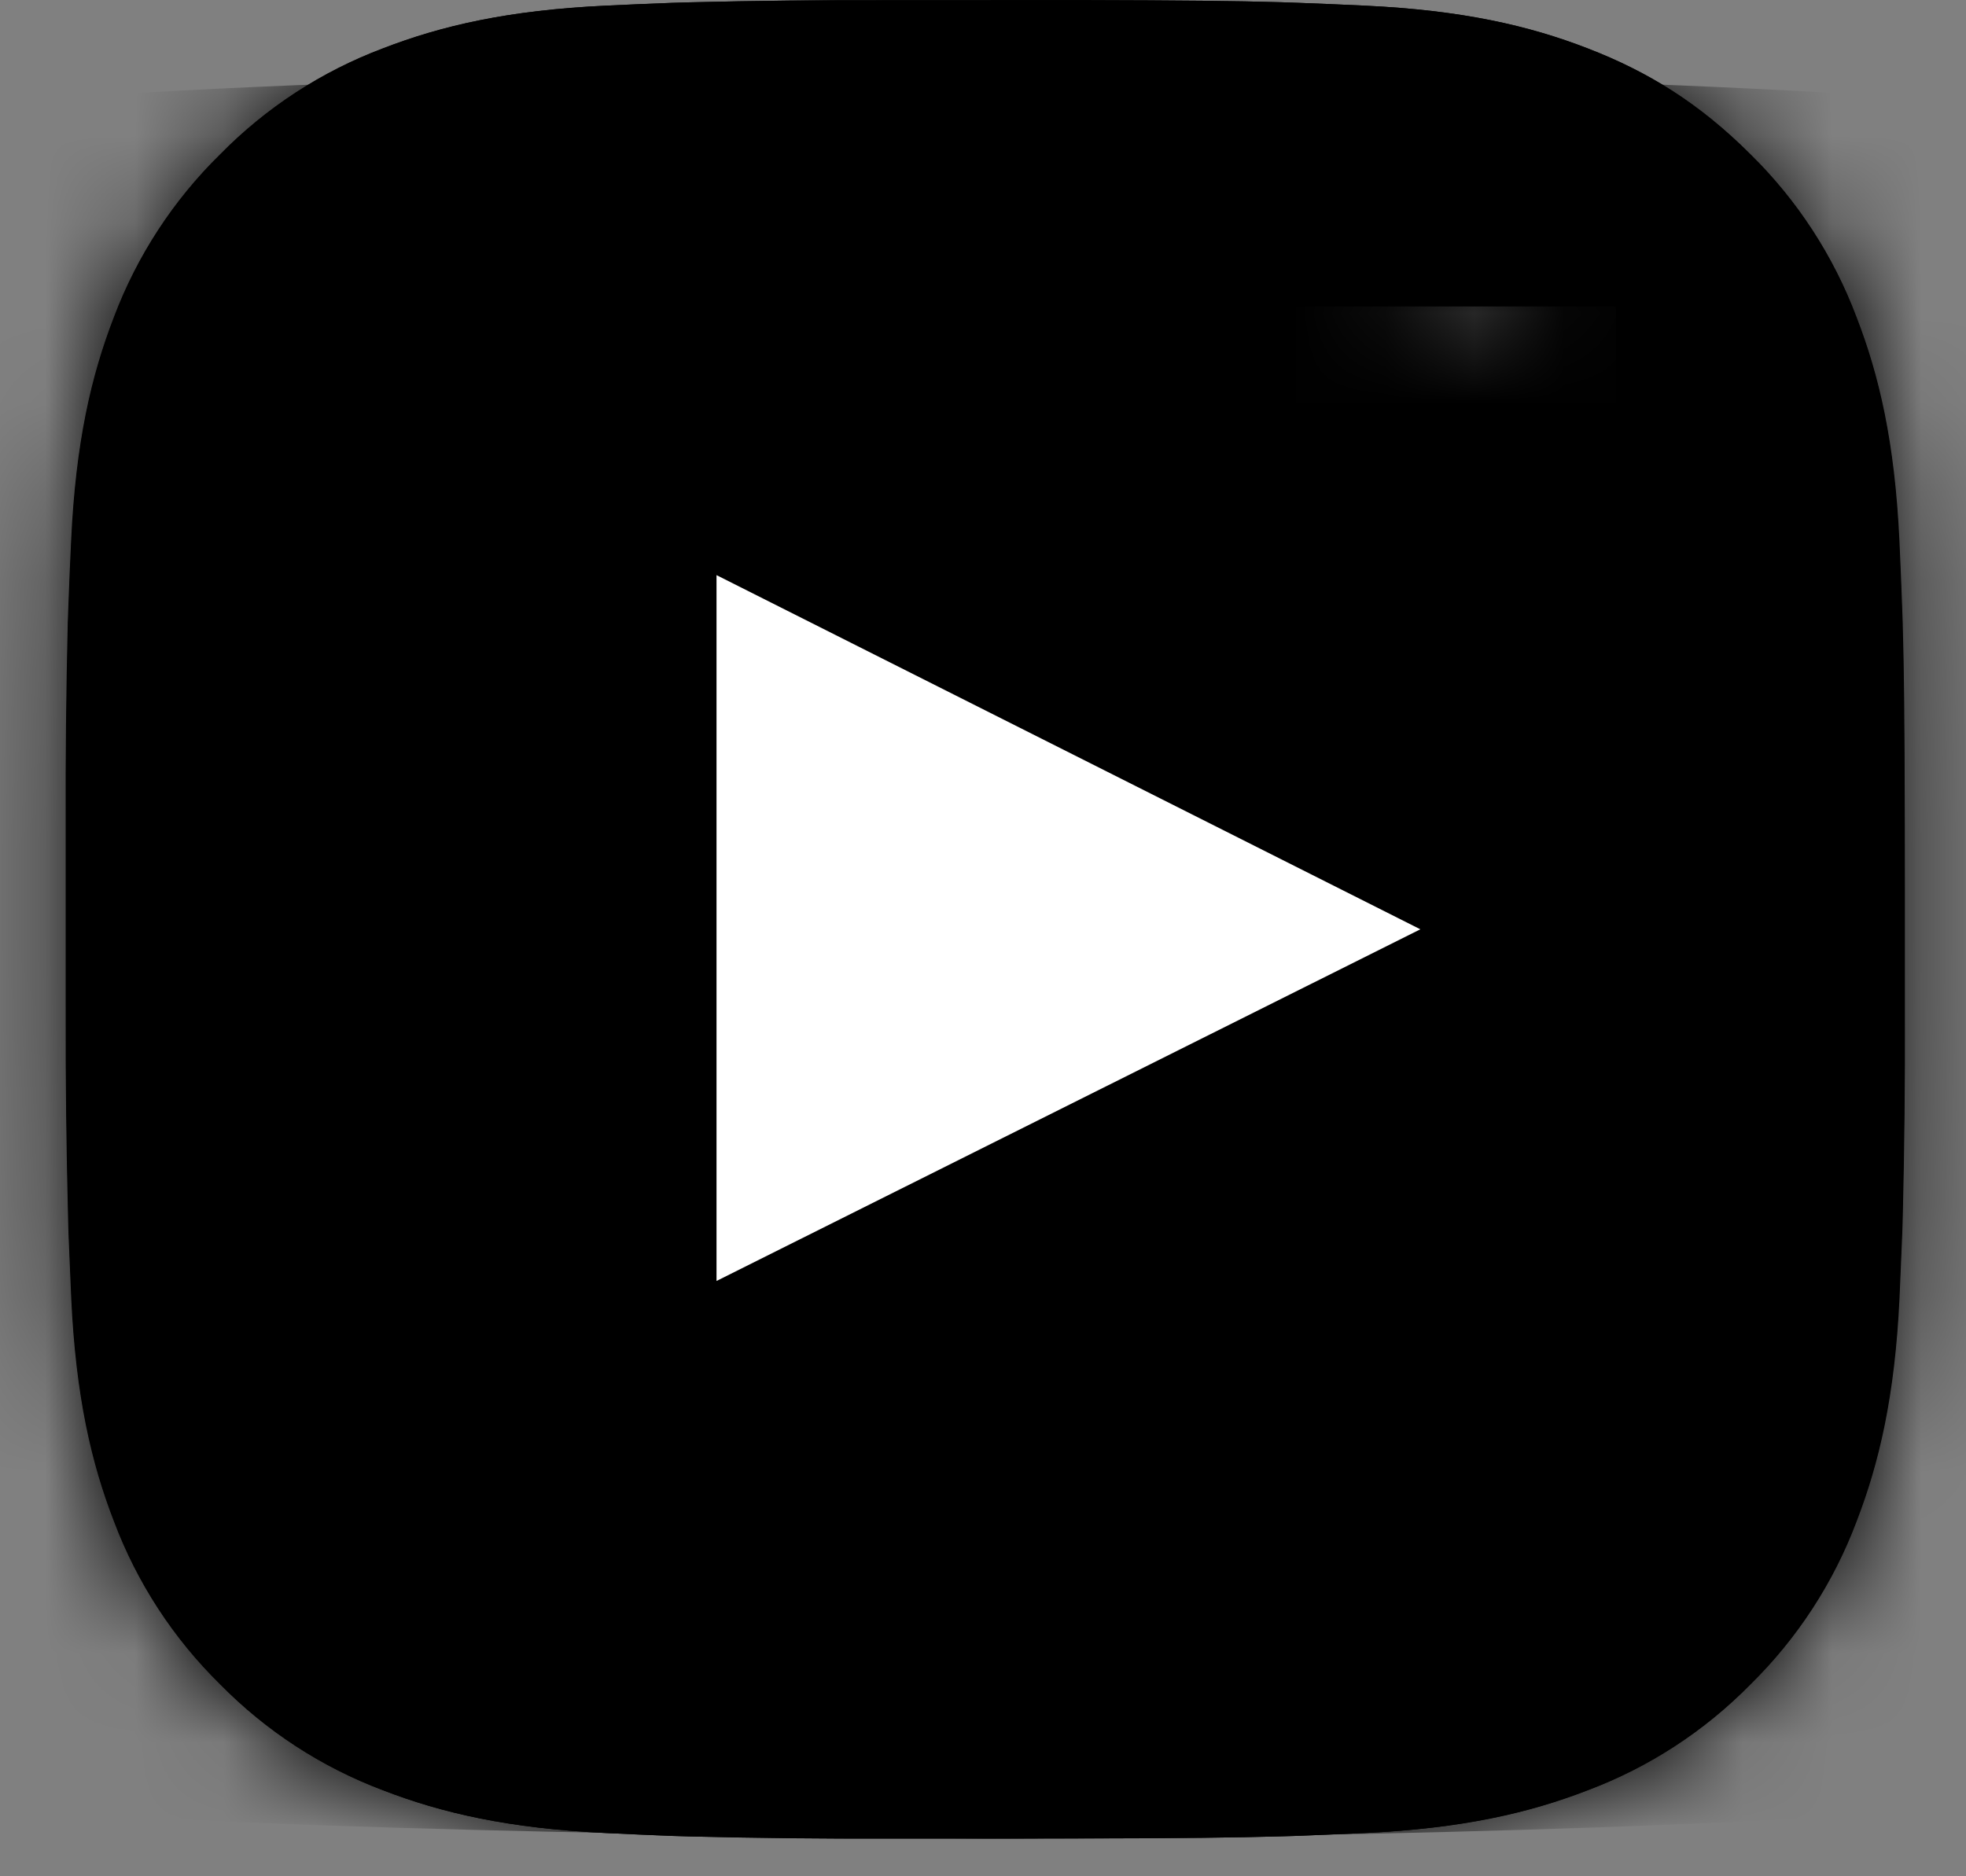 <?xml version="1.0" encoding="UTF-8"?> <svg xmlns="http://www.w3.org/2000/svg" width="22" height="21" viewBox="0 0 22 21" fill="none"><rect x="0" y="0" width="22" height="21" fill="#808080" stroke="none"/><path d="M12.086 0.001C13.243 0.004 13.831 0.01 14.338 0.025L14.538 0.032C14.768 0.04 14.995 0.051 15.27 0.063C16.365 0.114 17.112 0.287 17.767 0.541C18.446 0.803 19.018 1.157 19.59 1.728C20.113 2.242 20.518 2.864 20.776 3.551C21.03 4.206 21.203 4.953 21.255 6.049C21.267 6.322 21.277 6.55 21.285 6.781L21.292 6.981C21.307 7.487 21.313 8.074 21.315 9.232L21.316 9.999V11.347C21.319 12.098 21.311 12.848 21.293 13.598L21.287 13.798C21.278 14.029 21.268 14.257 21.256 14.53C21.204 15.626 21.029 16.372 20.776 17.028C20.518 17.715 20.113 18.337 19.59 18.851C19.076 19.375 18.454 19.78 17.767 20.038C17.112 20.292 16.365 20.465 15.27 20.516L14.538 20.547L14.338 20.553C13.831 20.567 13.243 20.575 12.086 20.577L11.319 20.578H9.972C9.221 20.581 8.47 20.573 7.72 20.554L7.52 20.548C7.276 20.539 7.032 20.528 6.788 20.516C5.693 20.465 4.946 20.292 4.29 20.038C3.603 19.779 2.982 19.375 2.468 18.851C1.944 18.337 1.539 17.715 1.28 17.028C1.026 16.373 0.853 15.626 0.802 14.53L0.771 13.798L0.766 13.598C0.747 12.848 0.739 12.098 0.74 11.347V9.232C0.737 8.481 0.745 7.731 0.763 6.981L0.77 6.781C0.778 6.55 0.789 6.322 0.801 6.049C0.852 4.953 1.025 4.207 1.279 3.551C1.538 2.864 1.944 2.241 2.469 1.728C2.982 1.204 3.604 0.8 4.29 0.541C4.946 0.287 5.692 0.114 6.788 0.063C7.061 0.051 7.29 0.04 7.52 0.032L7.72 0.026C8.47 0.008 9.22 -0 9.971 0.002L12.086 0.001ZM11.028 5.145C9.664 5.145 8.356 5.687 7.391 6.652C6.426 7.617 5.884 8.925 5.884 10.29C5.884 11.654 6.426 12.962 7.391 13.927C8.356 14.892 9.664 15.434 11.028 15.434C12.393 15.434 13.701 14.892 14.666 13.927C15.63 12.962 16.172 11.654 16.172 10.29C16.172 8.925 15.63 7.617 14.666 6.652C13.701 5.687 12.393 5.145 11.028 5.145ZM11.028 7.203C11.434 7.203 11.835 7.283 12.21 7.438C12.584 7.593 12.924 7.82 13.211 8.107C13.498 8.393 13.725 8.733 13.88 9.108C14.035 9.482 14.115 9.884 14.115 10.289C14.115 10.694 14.036 11.096 13.88 11.47C13.726 11.845 13.498 12.185 13.212 12.472C12.925 12.758 12.585 12.986 12.21 13.141C11.836 13.296 11.435 13.376 11.029 13.376C10.211 13.376 9.426 13.051 8.847 12.472C8.268 11.893 7.943 11.108 7.943 10.29C7.943 9.471 8.268 8.686 8.847 8.107C9.426 7.528 10.211 7.203 11.029 7.203M16.431 3.602C16.09 3.602 15.762 3.738 15.521 3.979C15.28 4.22 15.145 4.547 15.145 4.888C15.145 5.229 15.28 5.556 15.521 5.798C15.762 6.039 16.09 6.174 16.431 6.174C16.772 6.174 17.099 6.039 17.34 5.798C17.581 5.556 17.717 5.229 17.717 4.888C17.717 4.547 17.581 4.22 17.34 3.979C17.099 3.738 16.772 3.602 16.431 3.602Z" fill="black"></path><path d="M12.081 0.001C13.238 0.004 13.825 0.01 14.333 0.025L14.532 0.032C14.763 0.04 14.99 0.05 15.265 0.063C16.359 0.114 17.106 0.287 17.762 0.541C18.441 0.802 19.013 1.156 19.585 1.727C20.108 2.241 20.513 2.864 20.771 3.55C21.025 4.206 21.198 4.953 21.249 6.048C21.262 6.322 21.272 6.549 21.28 6.781L21.286 6.981C21.302 7.487 21.308 8.074 21.31 9.232L21.311 9.999V11.347C21.314 12.097 21.306 12.848 21.287 13.598L21.281 13.798C21.273 14.029 21.263 14.256 21.25 14.53C21.199 15.626 21.024 16.372 20.771 17.028C20.513 17.715 20.108 18.337 19.585 18.851C19.07 19.375 18.448 19.779 17.762 20.037C17.106 20.291 16.359 20.464 15.265 20.516L14.532 20.547L14.333 20.553C13.825 20.567 13.238 20.575 12.081 20.576L11.313 20.578H9.966C9.216 20.58 8.465 20.572 7.714 20.554L7.515 20.548C7.271 20.538 7.026 20.528 6.782 20.516C5.688 20.464 4.941 20.291 4.284 20.037C3.598 19.779 2.976 19.374 2.462 18.851C1.939 18.337 1.533 17.715 1.275 17.028C1.021 16.373 0.848 15.626 0.797 14.53L0.766 13.798L0.761 13.598C0.742 12.848 0.733 12.097 0.735 11.347V9.232C0.732 8.481 0.74 7.731 0.758 6.981L0.765 6.781C0.773 6.549 0.783 6.322 0.796 6.048C0.847 4.953 1.02 4.207 1.274 3.55C1.533 2.863 1.939 2.241 2.463 1.727C2.977 1.204 3.598 0.799 4.284 0.541C4.941 0.287 5.687 0.114 6.782 0.063C7.056 0.05 7.284 0.04 7.515 0.032L7.714 0.026C8.465 0.007 9.215 -0 9.965 0.002L12.081 0.001ZM11.023 5.145C9.659 5.145 8.35 5.687 7.386 6.652C6.421 7.617 5.879 8.925 5.879 10.289C5.879 11.654 6.421 12.962 7.386 13.927C8.35 14.891 9.659 15.433 11.023 15.433C12.387 15.433 13.696 14.891 14.66 13.927C15.625 12.962 16.167 11.654 16.167 10.289C16.167 8.925 15.625 7.617 14.66 6.652C13.696 5.687 12.387 5.145 11.023 5.145ZM11.023 7.203C11.428 7.203 11.83 7.282 12.204 7.438C12.579 7.593 12.919 7.82 13.206 8.106C13.492 8.393 13.72 8.733 13.875 9.108C14.03 9.482 14.11 9.883 14.11 10.289C14.11 10.694 14.03 11.095 13.875 11.47C13.72 11.844 13.493 12.185 13.206 12.471C12.92 12.758 12.579 12.985 12.205 13.141C11.831 13.296 11.429 13.376 11.024 13.376C10.205 13.376 9.42 13.051 8.842 12.472C8.263 11.893 7.938 11.108 7.938 10.289C7.938 9.471 8.263 8.686 8.842 8.107C9.42 7.528 10.205 7.203 11.024 7.203M16.425 3.602C16.084 3.602 15.757 3.737 15.516 3.979C15.275 4.22 15.139 4.547 15.139 4.888C15.139 5.229 15.275 5.556 15.516 5.797C15.757 6.038 16.084 6.174 16.425 6.174C16.766 6.174 17.093 6.038 17.335 5.797C17.576 5.556 17.711 5.229 17.711 4.888C17.711 4.547 17.576 4.22 17.335 3.979C17.093 3.737 16.766 3.602 16.425 3.602Z" fill="black"></path><rect x="4.367" y="3.43" width="13.718" height="13.718" fill="white"></rect><mask id="mask0_597_1468" style="mask-type:alpha" maskUnits="userSpaceOnUse" x="0" y="0" width="22" height="21"><path d="M12.084 0.001C13.241 0.004 13.829 0.01 14.336 0.025L14.535 0.032C14.766 0.04 14.993 0.051 15.268 0.063C16.363 0.114 17.11 0.287 17.765 0.541C18.444 0.803 19.016 1.157 19.588 1.728C20.111 2.242 20.516 2.864 20.774 3.551C21.028 4.206 21.201 4.953 21.252 6.049C21.265 6.322 21.275 6.55 21.283 6.781L21.29 6.981C21.305 7.487 21.311 8.074 21.313 9.232L21.314 9.999V11.347C21.317 12.098 21.309 12.848 21.291 13.598L21.284 13.798C21.276 14.029 21.266 14.257 21.253 14.53C21.202 15.626 21.027 16.372 20.774 17.028C20.516 17.715 20.111 18.337 19.588 18.851C19.074 19.375 18.452 19.78 17.765 20.038C17.11 20.292 16.363 20.465 15.268 20.516L14.535 20.547L14.336 20.553C13.829 20.567 13.241 20.575 12.084 20.577L11.316 20.578H9.97C9.219 20.581 8.468 20.573 7.718 20.554L7.518 20.548C7.274 20.539 7.03 20.528 6.785 20.516C5.691 20.465 4.944 20.292 4.287 20.038C3.601 19.779 2.979 19.375 2.465 18.851C1.942 18.337 1.537 17.715 1.278 17.028C1.024 16.373 0.851 15.626 0.8 14.53L0.769 13.798L0.764 13.598C0.745 12.848 0.736 12.098 0.738 11.347V9.232C0.735 8.481 0.743 7.731 0.761 6.981L0.768 6.781C0.776 6.55 0.786 6.322 0.799 6.049C0.85 4.953 1.023 4.207 1.277 3.551C1.536 2.864 1.942 2.241 2.467 1.728C2.98 1.204 3.601 0.8 4.287 0.541C4.944 0.287 5.69 0.114 6.785 0.063C7.059 0.051 7.287 0.04 7.518 0.032L7.718 0.026C8.468 0.008 9.218 -0 9.969 0.002L12.084 0.001ZM11.026 5.145C9.662 5.145 8.353 5.687 7.389 6.652C6.424 7.617 5.882 8.925 5.882 10.29C5.882 11.654 6.424 12.962 7.389 13.927C8.353 14.892 9.662 15.434 11.026 15.434C12.39 15.434 13.699 14.892 14.664 13.927C15.628 12.962 16.17 11.654 16.17 10.29C16.17 8.925 15.628 7.617 14.664 6.652C13.699 5.687 12.39 5.145 11.026 5.145ZM11.026 7.203C11.431 7.203 11.833 7.283 12.207 7.438C12.582 7.593 12.922 7.82 13.209 8.107C13.495 8.393 13.723 8.733 13.878 9.108C14.033 9.482 14.113 9.884 14.113 10.289C14.113 10.694 14.033 11.096 13.878 11.47C13.723 11.845 13.496 12.185 13.21 12.472C12.923 12.758 12.583 12.986 12.208 13.141C11.834 13.296 11.432 13.376 11.027 13.376C10.209 13.376 9.424 13.051 8.845 12.472C8.266 11.893 7.941 11.108 7.941 10.29C7.941 9.471 8.266 8.686 8.845 8.107C9.424 7.528 10.209 7.203 11.027 7.203M16.428 3.602C16.087 3.602 15.76 3.738 15.519 3.979C15.278 4.22 15.142 4.547 15.142 4.888C15.142 5.229 15.278 5.556 15.519 5.798C15.76 6.039 16.087 6.174 16.428 6.174C16.77 6.174 17.097 6.039 17.338 5.798C17.579 5.556 17.714 5.229 17.714 4.888C17.714 4.547 17.579 4.22 17.338 3.979C17.097 3.738 16.77 3.602 16.428 3.602Z" fill="black"></path><rect x="4.37" y="3.431" width="13.718" height="13.718" fill="white"></rect></mask><g mask="url(#mask0_597_1468)"><rect x="3.726" y="2.659" width="14.134" height="14.383" fill="white"></rect><path fill-rule="evenodd" clip-rule="evenodd" d="M8.018 14.337V6.437L15.894 10.401L8.018 14.337ZM25.312 5.068C25.312 5.068 25.026 3.13 24.153 2.277C23.044 1.157 21.802 1.152 21.232 1.087C17.153 0.802 11.034 0.802 11.034 0.802H11.022C11.022 0.802 4.902 0.802 0.824 1.087C0.253 1.151 -0.988 1.157 -2.099 2.277C-2.972 3.13 -3.256 5.068 -3.256 5.068C-3.256 5.068 -3.548 7.344 -3.548 9.618V11.753C-3.548 14.028 -3.256 16.303 -3.256 16.303C-3.256 16.303 -2.972 18.24 -2.099 19.094C-0.988 20.214 0.468 20.179 1.117 20.296C3.449 20.512 11.028 20.578 11.028 20.578C11.028 20.578 17.153 20.57 21.232 20.286C21.803 20.22 23.044 20.214 24.153 19.094C25.027 18.24 25.312 16.303 25.312 16.303C25.312 16.303 25.603 14.028 25.603 11.752V9.619C25.603 7.344 25.312 5.068 25.312 5.068Z" fill="black"></path></g></svg> 